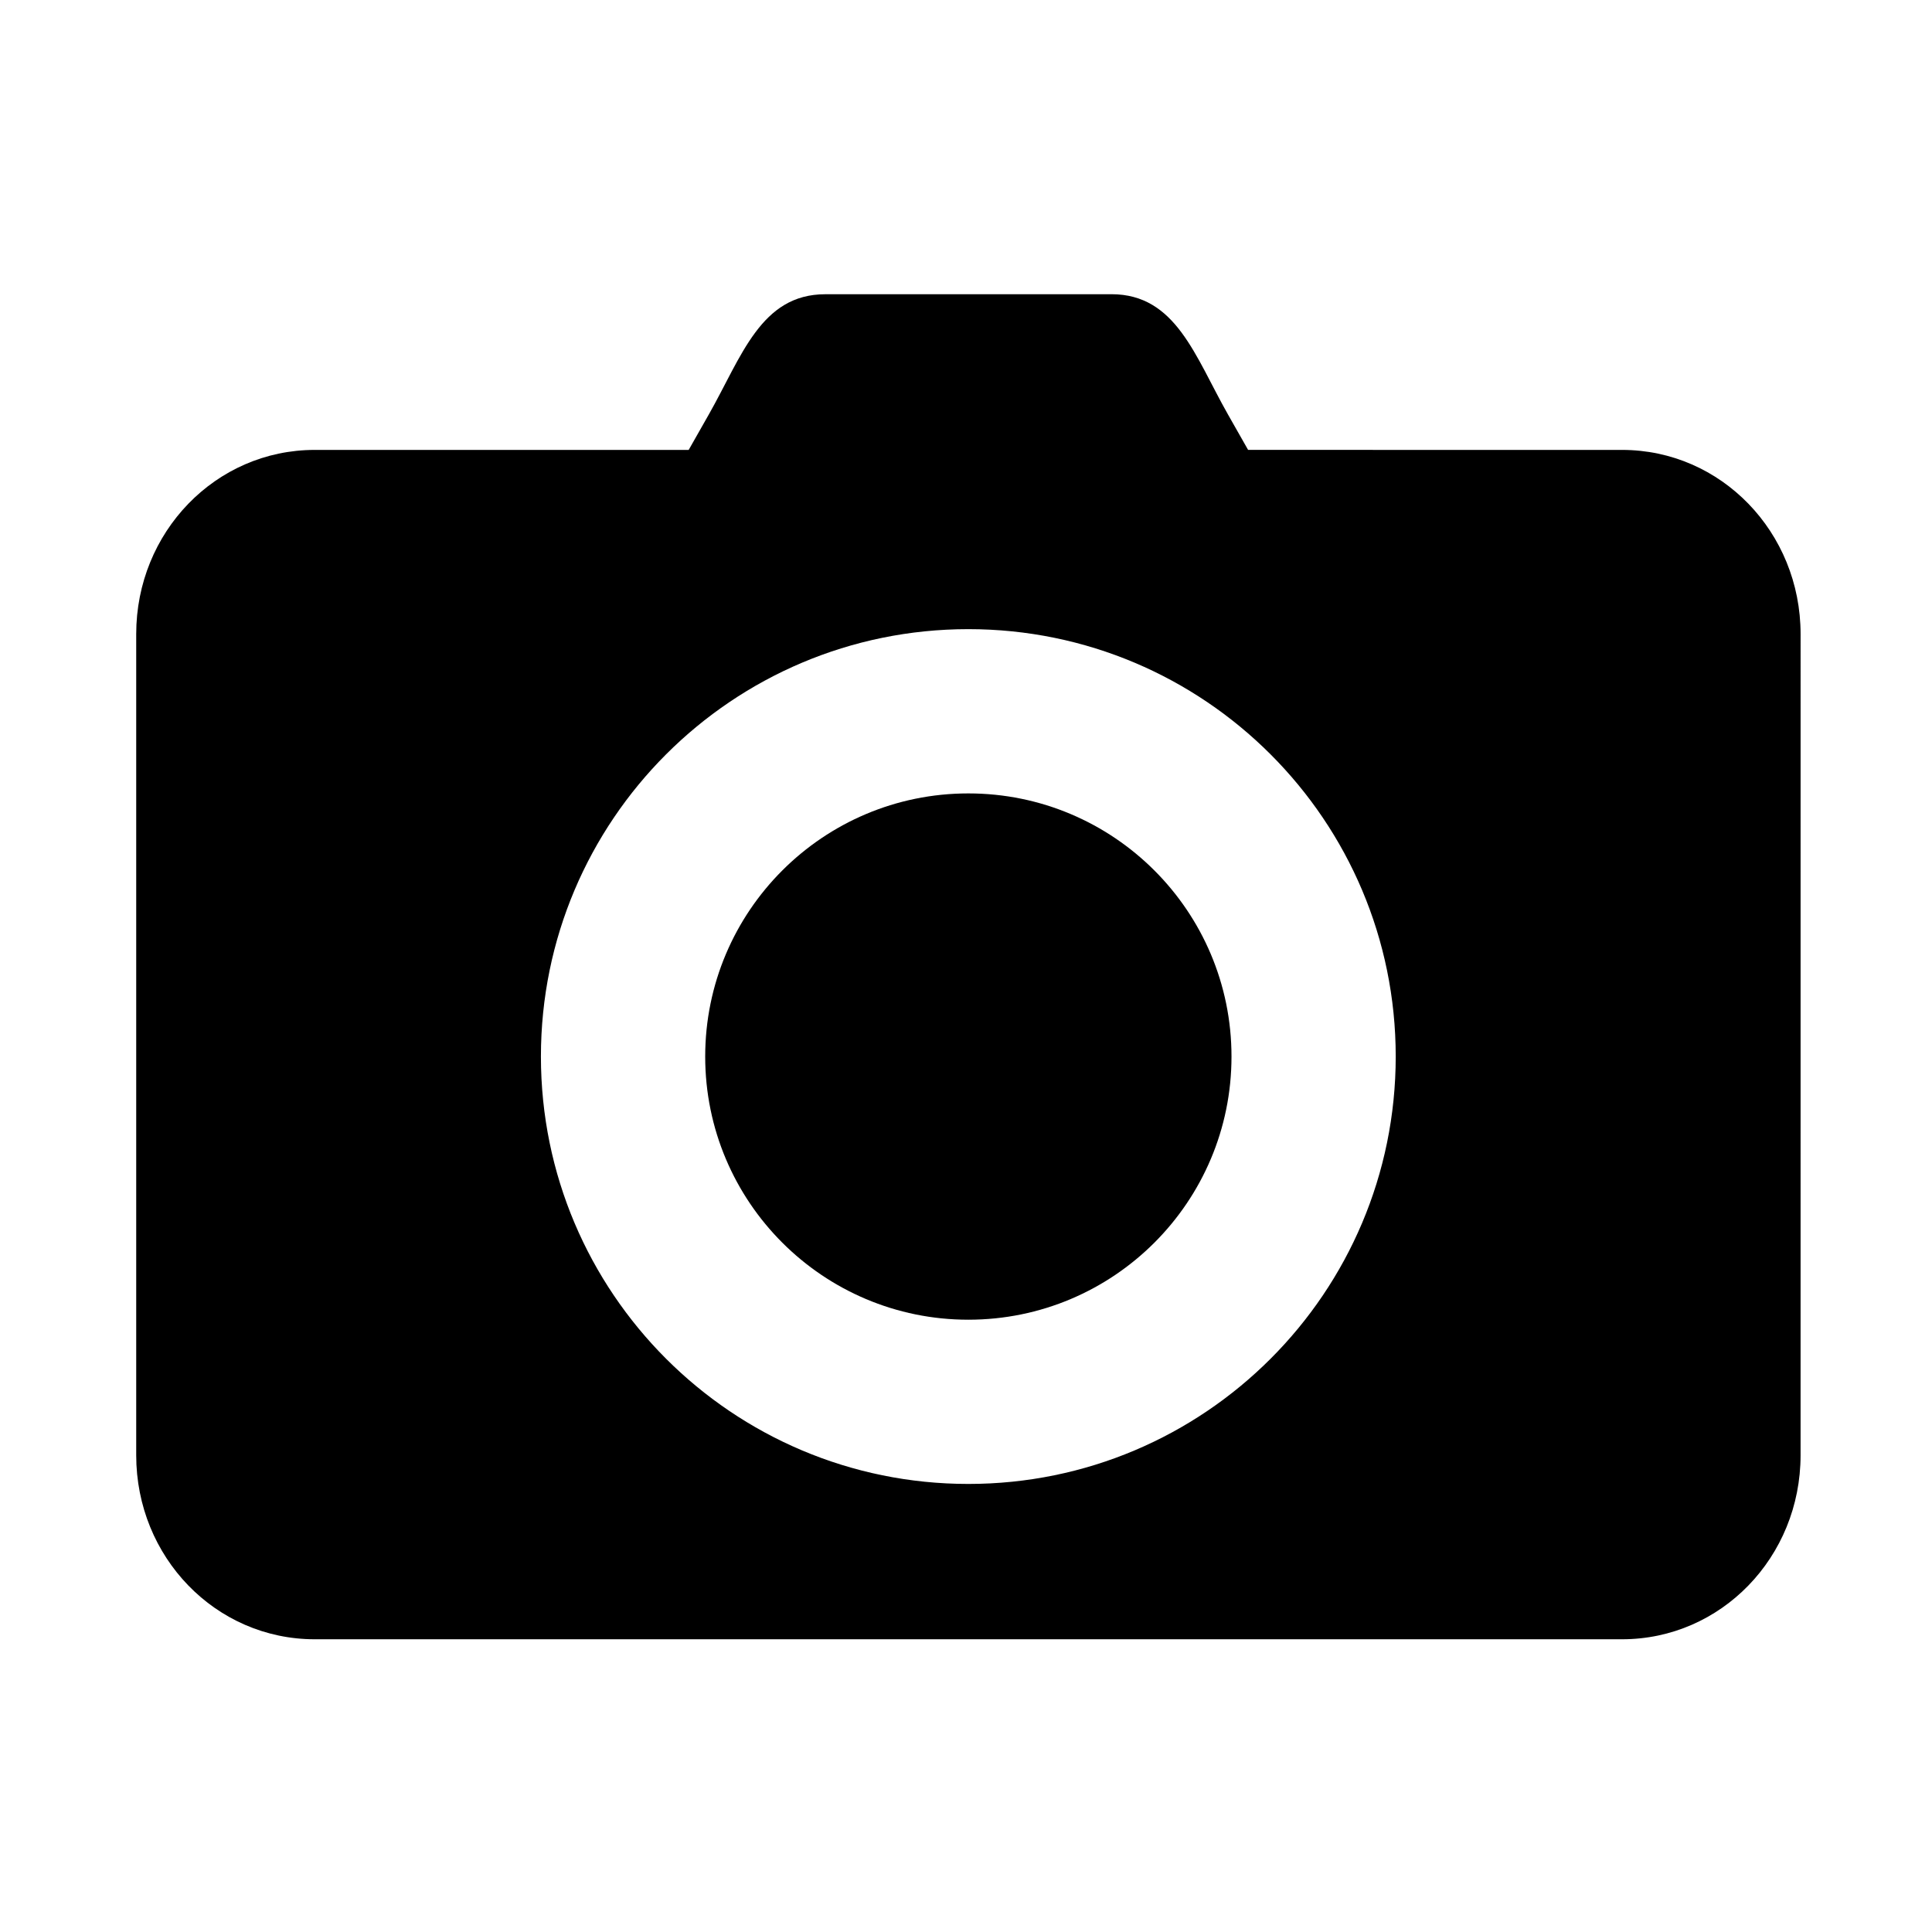 <?xml version="1.0" encoding="UTF-8"?>
<!-- Uploaded to: SVG Repo, www.svgrepo.com, Generator: SVG Repo Mixer Tools -->
<svg fill="#000000" width="800px" height="800px" version="1.1" viewBox="144 144 512 512" xmlns="http://www.w3.org/2000/svg">
 <g>
  <path d="m400.62 310.73c62.566 0 113.26 50.723 113.26 113.26 0 62.574-50.699 113.27-113.26 113.27s-113.27-50.699-113.27-113.27c0-62.539 50.703-113.26 113.27-113.26zm-37.898-88.754c-17.117 0-22.16 16.504-30.879 31.863l-5.336 9.395-99.098-0.004c-26.242 0-47.312 21.781-47.312 48.801v217.62c0 27.027 21.074 48.773 47.312 48.773h346.45c26.211 0 47.312-21.746 47.312-48.773l0.004-217.62c0-27.027-21.109-48.801-47.312-48.801l-99.105-0.004-5.336-9.395c-8.723-15.359-13.758-31.863-30.879-31.863z"/>
  <path d="m470.36 424c0 38.516-31.223 69.738-69.738 69.738s-69.738-31.223-69.738-69.738 31.223-69.738 69.738-69.738 69.738 31.223 69.738 69.738"/>
 </g>
</svg>